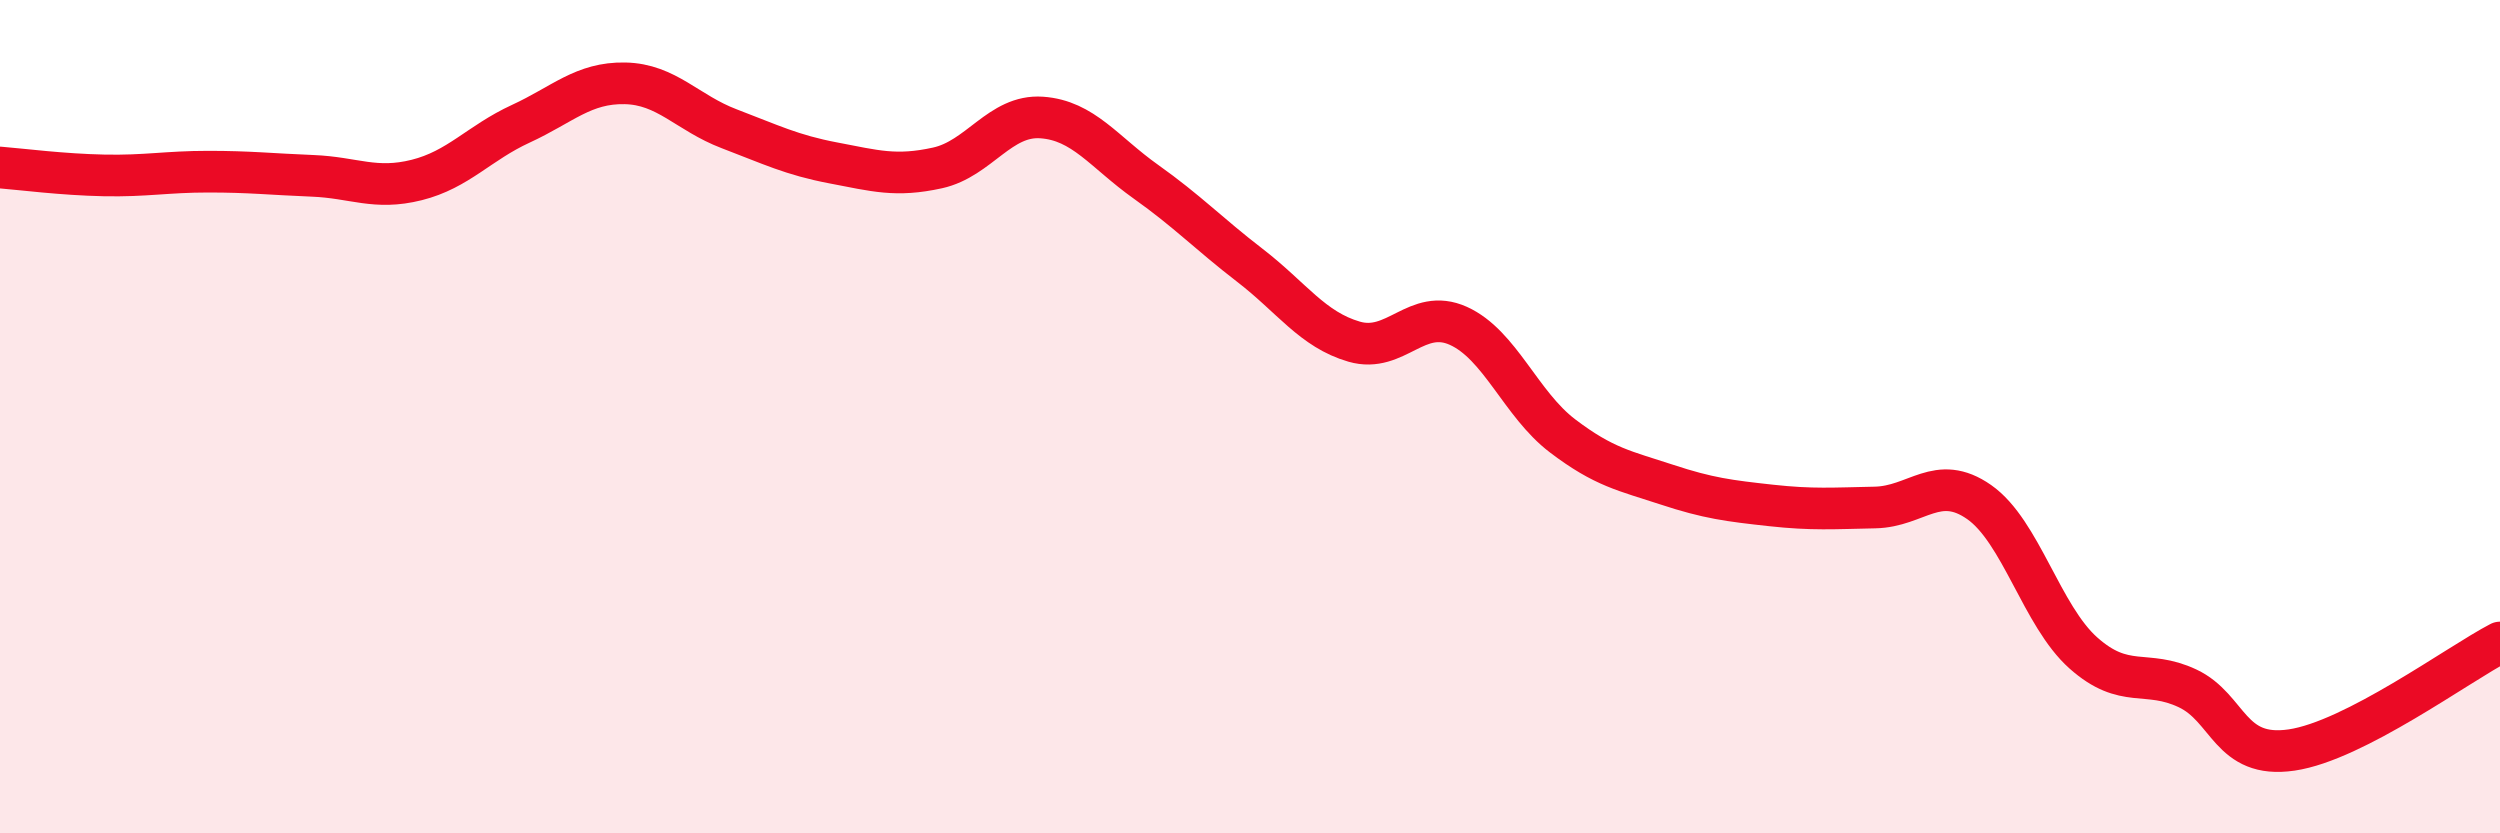 
    <svg width="60" height="20" viewBox="0 0 60 20" xmlns="http://www.w3.org/2000/svg">
      <path
        d="M 0,4.02 C 0.5,4.06 1.5,4.19 2.5,4.21 C 3.5,4.23 4,4.12 5,4.12 C 6,4.12 6.5,4.18 7.5,4.22 C 8.5,4.26 9,4.57 10,4.32 C 11,4.07 11.5,3.43 12.5,2.97 C 13.5,2.51 14,1.98 15,2 C 16,2.02 16.5,2.71 17.5,3.09 C 18.5,3.47 19,3.72 20,3.91 C 21,4.1 21.5,4.25 22.5,4.03 C 23.5,3.81 24,2.75 25,2.82 C 26,2.89 26.5,3.65 27.5,4.36 C 28.5,5.07 29,5.6 30,6.37 C 31,7.14 31.5,7.91 32.5,8.2 C 33.5,8.49 34,7.37 35,7.82 C 36,8.27 36.5,9.7 37.5,10.46 C 38.5,11.22 39,11.3 40,11.63 C 41,11.96 41.5,12.02 42.5,12.13 C 43.5,12.24 44,12.2 45,12.18 C 46,12.16 46.5,11.35 47.5,12.05 C 48.5,12.75 49,14.78 50,15.67 C 51,16.56 51.5,16.05 52.5,16.52 C 53.5,16.99 53.5,18.22 55,18 C 56.5,17.78 59,15.94 60,15.42L60 20L0 20Z"
        fill="#EB0A25"
        opacity="0.1"
        stroke-linecap="round"
        stroke-linejoin="round"
      />
      <path
        d="M 0,4.02 C 0.5,4.06 1.5,4.19 2.5,4.21 C 3.5,4.23 4,4.12 5,4.12 C 6,4.12 6.5,4.18 7.5,4.22 C 8.5,4.26 9,4.57 10,4.32 C 11,4.07 11.5,3.43 12.5,2.97 C 13.5,2.51 14,1.98 15,2 C 16,2.02 16.5,2.71 17.5,3.09 C 18.5,3.47 19,3.72 20,3.91 C 21,4.1 21.5,4.25 22.5,4.03 C 23.5,3.81 24,2.75 25,2.82 C 26,2.89 26.5,3.65 27.5,4.36 C 28.5,5.07 29,5.6 30,6.37 C 31,7.14 31.5,7.91 32.5,8.2 C 33.5,8.49 34,7.37 35,7.82 C 36,8.27 36.5,9.7 37.5,10.46 C 38.5,11.22 39,11.3 40,11.63 C 41,11.96 41.5,12.02 42.5,12.13 C 43.5,12.24 44,12.2 45,12.18 C 46,12.16 46.5,11.35 47.5,12.05 C 48.5,12.75 49,14.78 50,15.67 C 51,16.56 51.5,16.05 52.5,16.52 C 53.5,16.99 53.5,18.22 55,18 C 56.5,17.78 59,15.94 60,15.42"
        stroke="#EB0A25"
        stroke-width="1"
        fill="none"
        stroke-linecap="round"
        stroke-linejoin="round"
      />
    </svg>
  